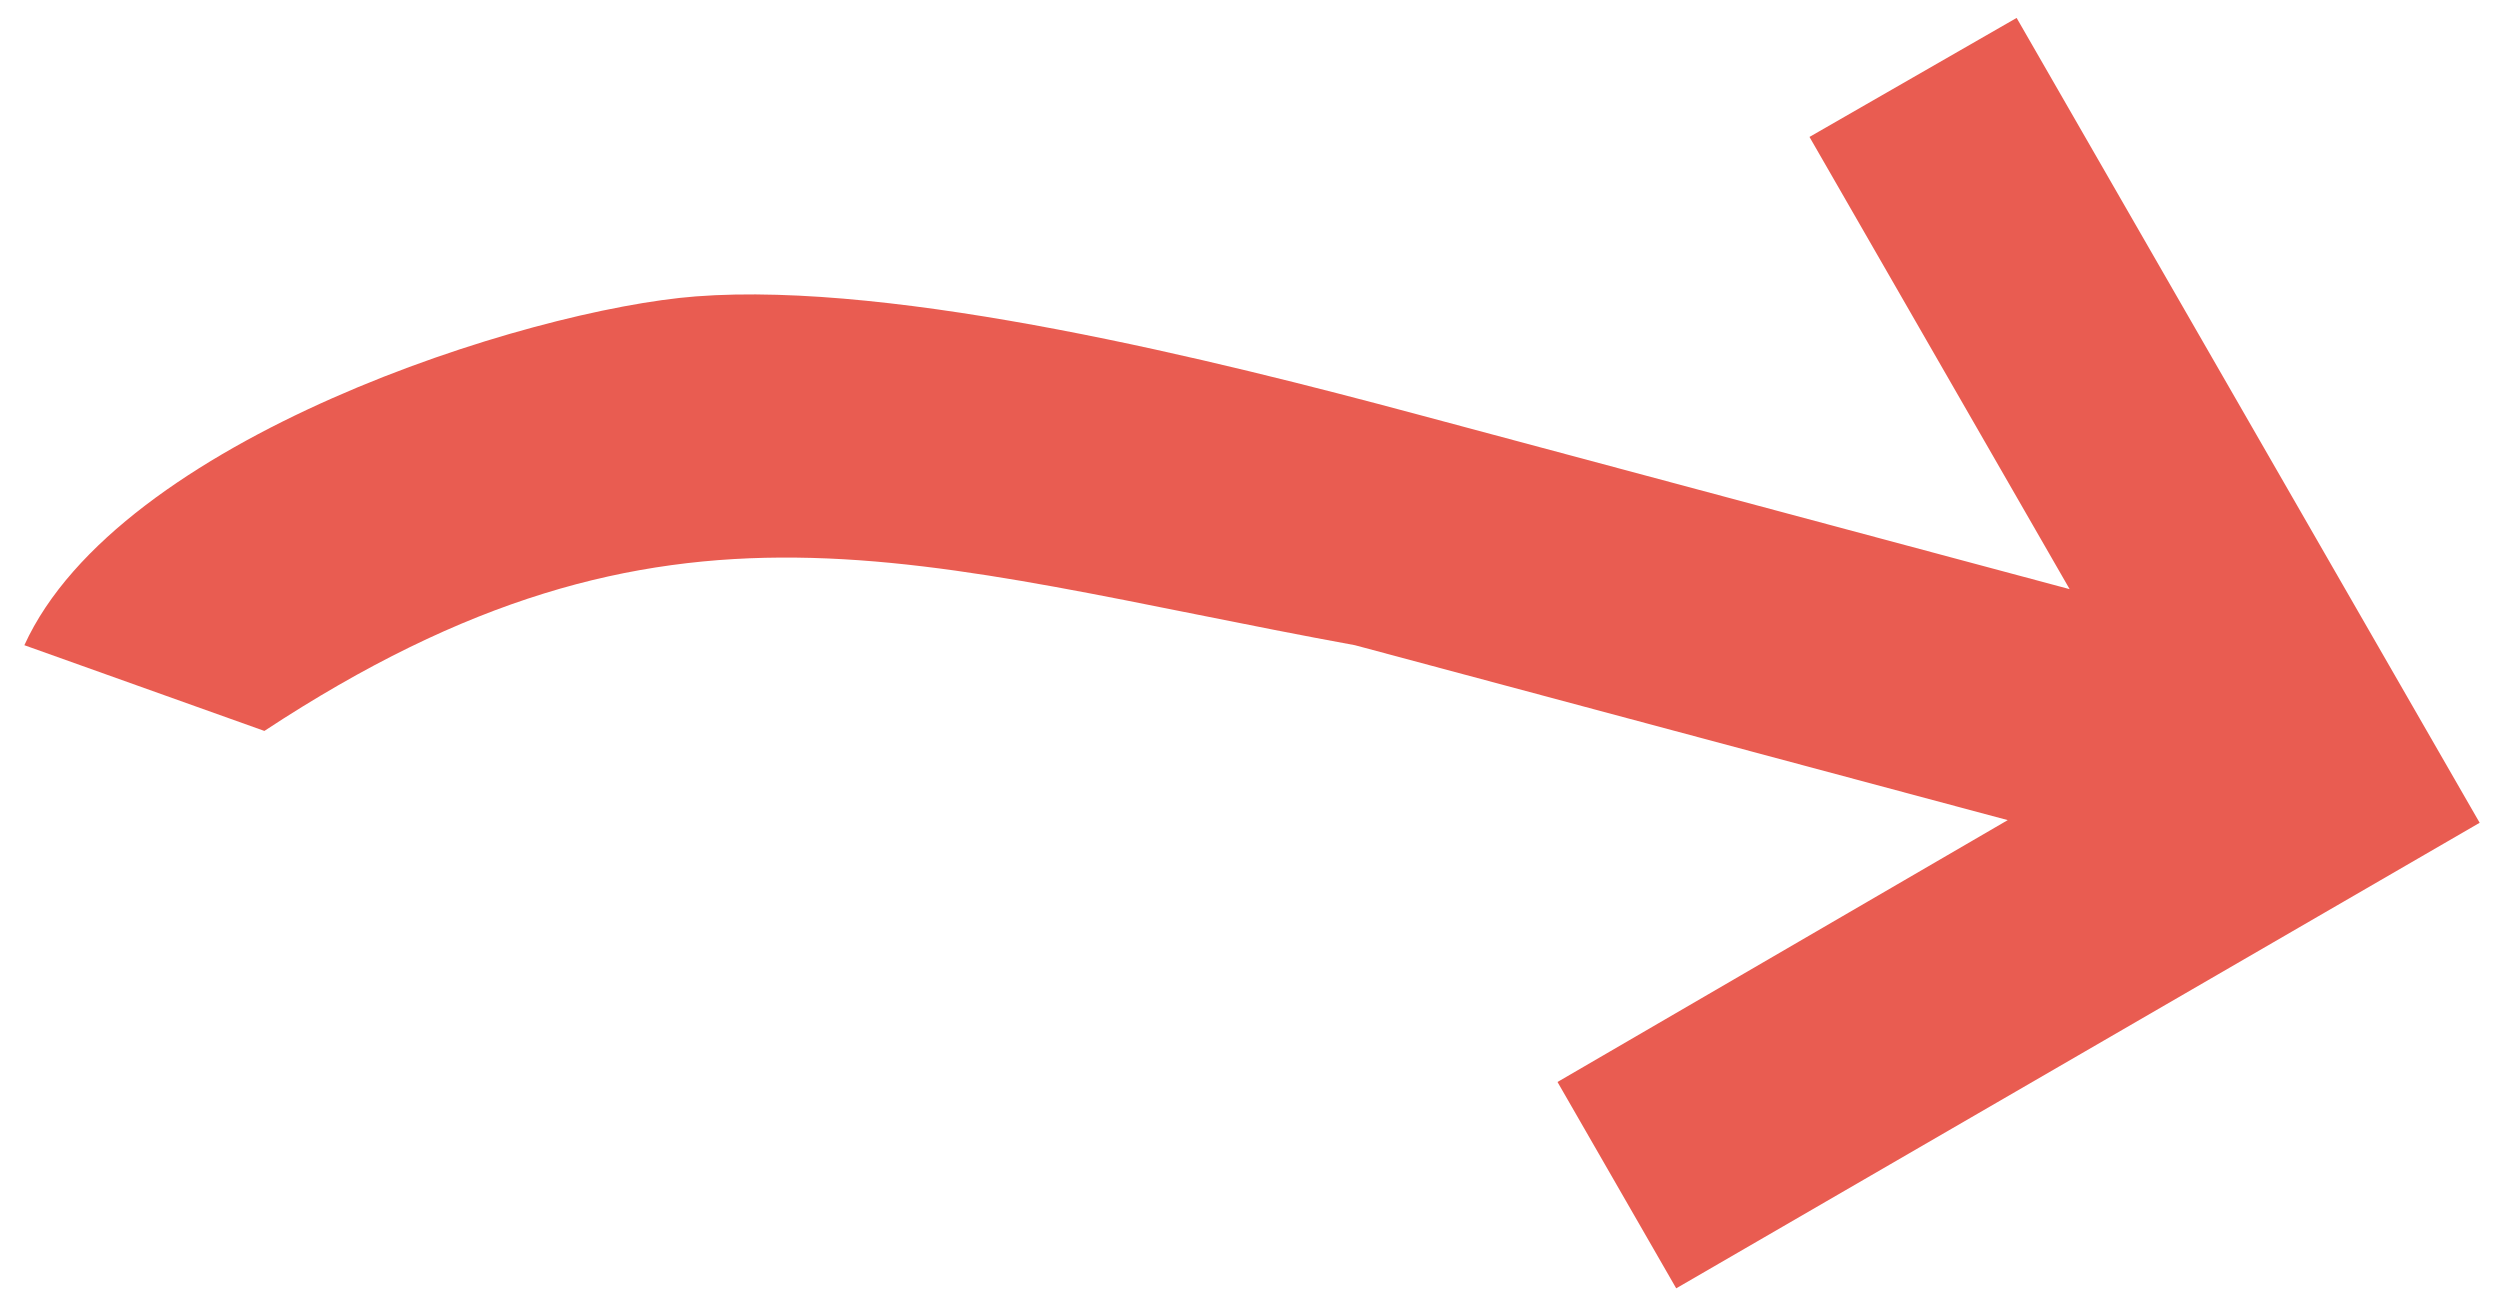 <svg xmlns="http://www.w3.org/2000/svg" width="97" height="50" viewBox="0 0 97 50" fill="none"><path d="M96.211 31.924L65.037 49.987L60.431 41.981L77.9 31.821L52.571 25.034C35.445 21.897 26 18 10.258 28.36L0.945 25.034C4.604 17.007 20.5 12 27 11.5C34.864 10.895 47.271 14.008 54.972 16.072L80.302 22.859L70.208 5.313L78.245 0.695L96.211 31.924Z" fill="#E95C51"></path></svg>